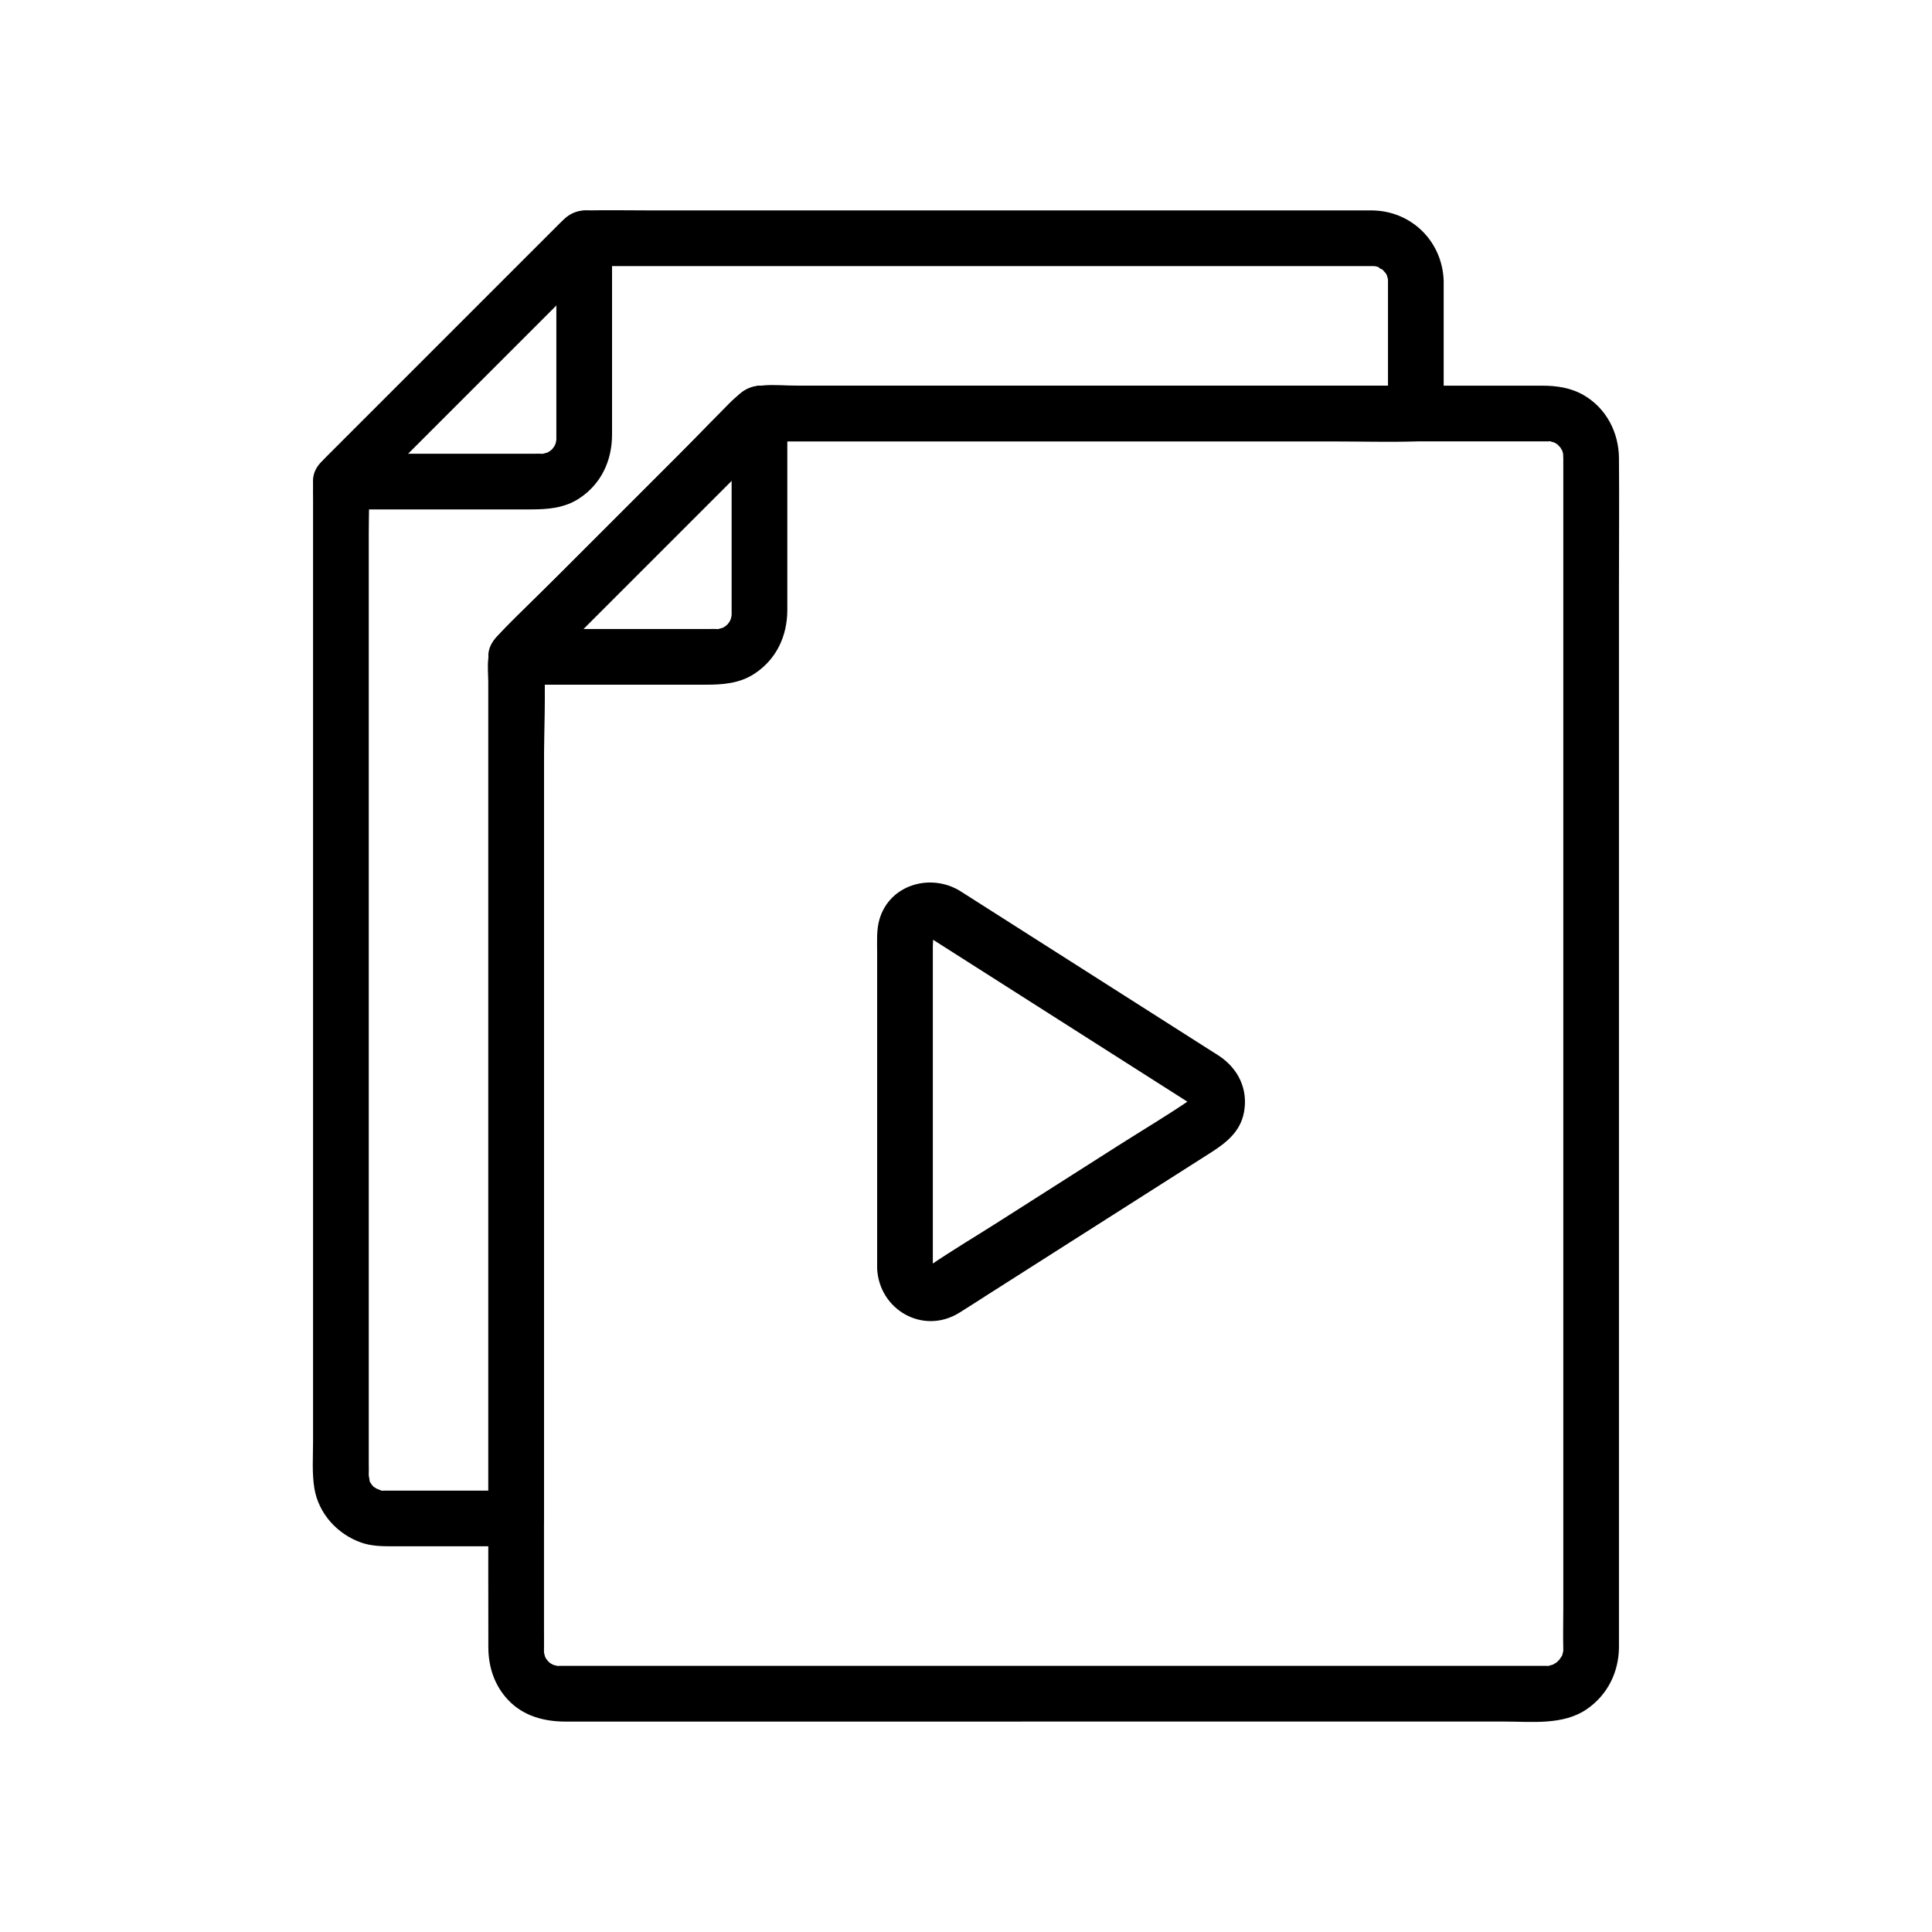 <?xml version="1.0" encoding="UTF-8"?>
<!-- Uploaded to: SVG Repo, www.svgrepo.com, Generator: SVG Repo Mixer Tools -->
<svg fill="#000000" width="800px" height="800px" version="1.1" viewBox="144 144 512 512" xmlns="http://www.w3.org/2000/svg">
 <g>
  <path d="m391.21 480.14v-56.336-29.031c0-0.84 0.16-1.852 0-2.676-0.02-0.109 0-0.238 0-0.352 0.004 0.859-0.371 0.941-0.004 0.086-0.652 1.516-0.086 0.359-0.023 0.133-0.152 0.188-0.305 0.375-0.461 0.562 0.594-0.566 0.531-0.559-0.191 0.027 0.164-0.098 0.328-0.199 0.492-0.297-0.898 0.328-0.953 0.367-0.164 0.113-1.527 0.344-0.672 0.125-0.238 0.059-0.262-0.047-0.523-0.094-0.785-0.141 0.789 0.234 0.785 0.188-0.02-0.137 0.199 0.102 0.418 0.223 0.605 0.348 0.191 0.129 0.387 0.25 0.582 0.371 0.953 0.598 1.902 1.211 2.852 1.816 18.941 12.059 37.883 24.121 56.824 36.184 2.734 1.742 5.469 3.481 8.203 5.223 0.234 0.148 0.477 0.293 0.703 0.449 0.059 0.039 0.121 0.074 0.176 0.113 0.008 0.008 0.02 0.012 0.027 0.02 0.184 0.117 0.016-0.016-0.508-0.395 0.574 0.609 0.562 0.57-0.031-0.125 0.047 0.223 0.422 1.5-0.043-0.199 0.477 1.746 0.016-1.129 0.016-0.012 0 1.117 0.461-1.758-0.016-0.012 0.465-1.699 0.086-0.426 0.043-0.199 0.152-0.184 0.301-0.371 0.453-0.555-0.59 0.562-0.559 0.574 0.09 0.031-0.004 0.004-0.008 0.004-0.012 0.008-0.062 0.043-0.133 0.082-0.195 0.125-6.258 4.277-12.824 8.164-19.219 12.238-10.684 6.805-21.367 13.605-32.055 20.41-5.949 3.789-12.055 7.414-17.883 11.387-0.18 0.121-0.602 0.348-0.613 0.355 0.203-0.094 0.406-0.188 0.605-0.281-0.719 0.164-0.785 0.188-0.195 0.074 0.133-0.023 0.262-0.047 0.395-0.07-0.855-0.039-0.777-0.02 0.238 0.059-1.395-0.582 0.09 0.043 0.164 0.113-0.164-0.098-0.328-0.199-0.492-0.297 0.723 0.586 0.785 0.594 0.191 0.027 0.078 0.094 0.152 0.188 0.23 0.281 0.336 0.445 0.316 0.367-0.055-0.234 0.102 0.215 0.207 0.43 0.309 0.645-0.191-0.828-0.191-0.801 0.004 0.09-0.176-3.852-3.269-7.562-7.379-7.379-3.848 0.172-7.57 3.25-7.379 7.379 0.504 11.004 12.199 17.684 21.766 11.762 2.551-1.578 5.059-3.223 7.59-4.832 10.562-6.727 21.129-13.453 31.691-20.18 9.059-5.769 18.117-11.535 27.18-17.305 4.16-2.648 8.02-5.57 8.996-10.836 1.121-6.031-1.473-11.453-6.473-14.84-0.617-0.418-1.258-0.801-1.887-1.203-19.457-12.391-38.914-24.777-58.371-37.168-2.801-1.781-5.59-3.582-8.398-5.348-7.766-4.875-18.754-1.867-21.473 7.434-0.836 2.859-0.617 5.934-0.617 8.879v13.922 68.191 1.52c0 3.859 3.394 7.559 7.379 7.379 3.996-0.176 7.375-3.238 7.375-7.375z"/>
  <path d="m414.54 585.47h-28.445-55.352-37.285c-0.387 0-0.777-0.012-1.168 0-0.055 0.004-0.109-0.004-0.164 0-1.375 0.062 0.344 0.188-0.406 0.012-0.324-0.078-0.645-0.164-0.965-0.246-1.32-0.328 0.375 0.199-0.344-0.152-0.289-0.141-0.562-0.328-0.836-0.5 1.039 0.652 0.223 0.219-0.02-0.051-0.293-0.32-0.609-0.598-0.887-0.938 0.078 0.094 0.746 0.82 0.207 0.188-0.203-0.238-0.336-0.574-0.484-0.844 0.598 1.09 0.09 0.309 0.008-0.059-0.098-0.438-0.234-0.848-0.316-1.293 0.141 0.762 0.066 0.59 0.082-0.078 0.004-0.086 0-0.168 0-0.254 0.027-1.953 0-3.91 0-5.867v-31.062-48.715-56.871-54.766-43.152c0-7.258 0.133-14.535 0-21.793-0.008-0.324 0-0.648 0-0.969-0.719 1.738-1.441 3.481-2.16 5.219l64.473-64.473c-1.738 0.719-3.481 1.441-5.219 2.16h14.059 35.543 47.316 48.633 40.207 21.828c0.473 0 0.949 0.008 1.426 0h0.055c1.344-0.031-0.523-0.32 0.73 0.059 0.316 0.098 0.637 0.184 0.953 0.281 1.055 0.332-0.922-0.488 0.031 0.043 0.285 0.16 0.559 0.328 0.836 0.5-0.105-0.066-0.824-0.734-0.219-0.164 0.238 0.223 1.316 1.445 0.938 0.922-0.582-0.809 0.785 1.523 0.359 0.605-0.34-0.734 0.074 0.227 0.102 0.34 0.109 0.434 0.234 0.855 0.316 1.293-0.203-1.133-0.086 0.125-0.082 0.629 0.004 0.59 0 1.176 0 1.766v18.258 32.551 42.527 48.141 49.395 46.5 38.766 26.91c0 3.559-0.098 7.133 0 10.691 0.004 0.125-0.031 0.215-0.008 0.367 0.109 0.766 0.074-0.086 0.105-0.312-0.047 0.32-0.133 0.637-0.207 0.953-0.07 0.316-0.18 0.617-0.273 0.926 0.203-0.66 0.363-0.621-0.023-0.02-0.281 0.438-1.074 1.512-0.266 0.578-0.199 0.227-1.637 1.555-1.082 1.133 0.574-0.434-0.848 0.461-1.109 0.605-0.734 0.402 0.188-0.086 0.301-0.121-0.41 0.125-0.828 0.23-1.238 0.352-1.258 0.371 0.691 0.066-0.684 0.027-0.062-0.004-0.125 0-0.184 0-0.293-0.008-0.582 0-0.875 0h-9.695-40.145-48.555-34.676c-1.719 0.004-3.426 0.004-5.137 0.004-3.859 0-7.559 3.394-7.379 7.379 0.18 4 3.242 7.379 7.379 7.379h51.875 76.211c7.231 0 15.598 1.031 21.863-3.258 5.516-3.777 8.508-9.809 8.555-16.449 0.008-1.25 0-2.504 0-3.754v-45.145-76.879-84.938-70.676c0-11.238 0.09-22.48 0-33.719-0.055-6.785-3.32-13.164-9.27-16.648-3.422-2.004-7.199-2.555-11.066-2.555h-18.086-73.535-80.34-26.648c-4.422 0-10.598-0.992-14.102 2.223-5.801 5.324-11.191 11.191-16.758 16.758-9.863 9.863-19.723 19.723-29.586 29.586-5.934 5.934-12.078 11.715-17.828 17.828-3.09 3.285-2.406 7.766-2.406 11.914v54.125 82.441 78.531c0 13.656-0.051 27.312 0 40.969 0.02 5.207 1.621 10.094 5.258 13.941 4.039 4.273 9.559 5.715 15.219 5.715h25.43 79.129 16.094c3.859 0 7.559-3.394 7.379-7.379-0.184-4.008-3.25-7.391-7.387-7.391z"/>
  <path d="m280.79 325.45h50.262c4.508 0 8.938-0.32 12.871-2.898 5.863-3.84 8.723-10.043 8.723-16.926v-26.684-25.348c0-3.859-3.394-7.559-7.379-7.379-4 0.18-7.379 3.242-7.379 7.379v49.109c0 1.133 0.008 2.262 0 3.394 0 0.199-0.004 0.398 0 0.598 0.008 0.32-0.039 1.191 0.031 0.422 0.082-0.906-0.117 0.449-0.176 0.668-0.168 0.609-0.578 1.281-0.082 0.379-0.211 0.383-0.426 0.75-0.656 1.121 0.715-1.145 0.027-0.047-0.277 0.246-0.152 0.148-1.191 0.98-0.48 0.469 0.719-0.52-0.426 0.211-0.605 0.309-0.977 0.547 1.047-0.297-0.031 0.043-0.422 0.133-0.848 0.25-1.277 0.352-0.723 0.172 0.953 0.051-0.426-0.012-0.656-0.031-1.32 0-1.973 0h-27.258-23.883c-3.859 0-7.559 3.394-7.379 7.379 0.176 3.996 3.238 7.379 7.375 7.379z"/>
  <path d="m511.83 218.48v35.109c2.461-2.461 4.922-4.922 7.379-7.379h-33.008-68.648-59.547c-4.117 0-8.277-0.164-12.391 0-5.188 0.211-9.062 5.648-12.48 9.07l-46.293 46.293c-3.742 3.742-7.723 7.348-11.273 11.273-2.863 3.164-2.16 7.879-2.16 11.844v46.414 69.723 66.434 37.383 1.766c2.461-2.461 4.922-4.922 7.379-7.379h-32.773c-0.676 0-1.348 0.008-2.023 0-0.105 0-0.211-0.004-0.312 0-1.855 0.086 0.992 0.504-0.73-0.059-0.371-0.121-2-0.887-0.695-0.172-0.199-0.109-1.887-1.281-0.66-0.277-0.492-0.406-0.961-0.871-1.367-1.367 0.836 1.016 0.188 0.156 0.035-0.09-0.957-1.539 0.098 1.164-0.305-0.629-0.066-0.297-0.266-2.262-0.215-0.68 0.176 5.18-0.031-0.5-0.02-0.695v-0.074c0.043-1.086 0-2.18 0-3.266v-51.223-85.016-81.59-28.125c0-4.508 0.195-9.062 0-13.57-0.008-0.191 0-0.387 0-0.582-0.719 1.738-1.441 3.481-2.16 5.219 7.266-7.266 14.531-14.531 21.797-21.797 11.574-11.574 23.152-23.152 34.727-34.727 2.648-2.648 5.301-5.301 7.949-7.949-1.738 0.719-3.481 1.441-5.219 2.16h22.184 52.254 62.539 51.613 15.434 3.941c0.301 0 0.605 0.008 0.906 0 0.055-0.004 0.113 0.004 0.172 0 0.117-0.004 0.352 0.012 0.359 0.012 1.168-0.008-1.051-0.285 0.059-0.023 0.539 0.129 1.074 0.258 1.59 0.457-1.695-0.66 1.477 1.195 0.094 0.059 0.445 0.367 1.68 2.012 0.988 0.906 0.23 0.371 0.445 0.734 0.656 1.121-0.059-0.109-0.375-1.066-0.113-0.254 0.137 0.422 0.254 0.848 0.352 1.277 0.273 1.219-0.078-1.734-0.012 0.402 0.117 3.856 3.312 7.562 7.379 7.379 3.898-0.176 7.504-3.246 7.379-7.379-0.312-10.48-8.508-18.605-19.016-18.719-1.633-0.02-3.269 0-4.902 0h-25.102-83.555-77.562c-5.644 0-11.301-0.109-16.941 0-2.879 0.055-5.106 1.352-7.062 3.309l-61.969 61.969c-1.977 1.977-3.434 3.984-3.519 7.012-0.043 1.48 0 2.973 0 4.453v21.637 76.891 88.656 62.312c0 4.086-0.316 8.348 0.344 12.398 1.102 6.715 6.094 12.199 12.453 14.414 2.68 0.934 5.465 0.973 8.254 0.973h19.566 13.207c3.988 0 7.379-3.383 7.379-7.379v-22.688-54.492-65.945-57.039c0-9.211 0.496-18.574 0-27.777-0.008-0.133 0-0.27 0-0.402-0.719 1.738-1.441 3.481-2.16 5.219l64.473-64.473c-1.738 0.719-3.481 1.441-5.219 2.16h17.25 41.445 50.418 43.391c7.031 0 14.109 0.234 21.137 0 0.102-0.004 0.207 0 0.309 0 3.988 0 7.379-3.383 7.379-7.379v-35.109c0-3.859-3.394-7.559-7.379-7.379-3.996 0.18-7.375 3.242-7.375 7.379z"/>
  <path d="m234.34 279h50.262c4.508 0 8.938-0.32 12.871-2.898 5.863-3.84 8.723-10.043 8.723-16.926v-26.684-25.348c0-3.859-3.394-7.559-7.379-7.379-4 0.18-7.379 3.242-7.379 7.379v49.109c0 1.133 0.008 2.262 0 3.394 0 0.199-0.004 0.398 0 0.598 0.008 0.32-0.039 1.191 0.031 0.422 0.082-0.906-0.117 0.449-0.176 0.668-0.168 0.609-0.578 1.281-0.082 0.379-0.211 0.383-0.426 0.75-0.656 1.121 0.715-1.145 0.027-0.047-0.277 0.246-0.152 0.148-1.191 0.98-0.48 0.469 0.719-0.52-0.426 0.211-0.605 0.309-0.977 0.547 1.047-0.297-0.031 0.043-0.422 0.133-0.848 0.25-1.277 0.352-0.723 0.172 0.953 0.051-0.426-0.012-0.656-0.031-1.32 0-1.973 0h-27.258-23.883c-3.859 0-7.559 3.394-7.379 7.379 0.176 4 3.238 7.379 7.375 7.379z"/>
 </g>
</svg>